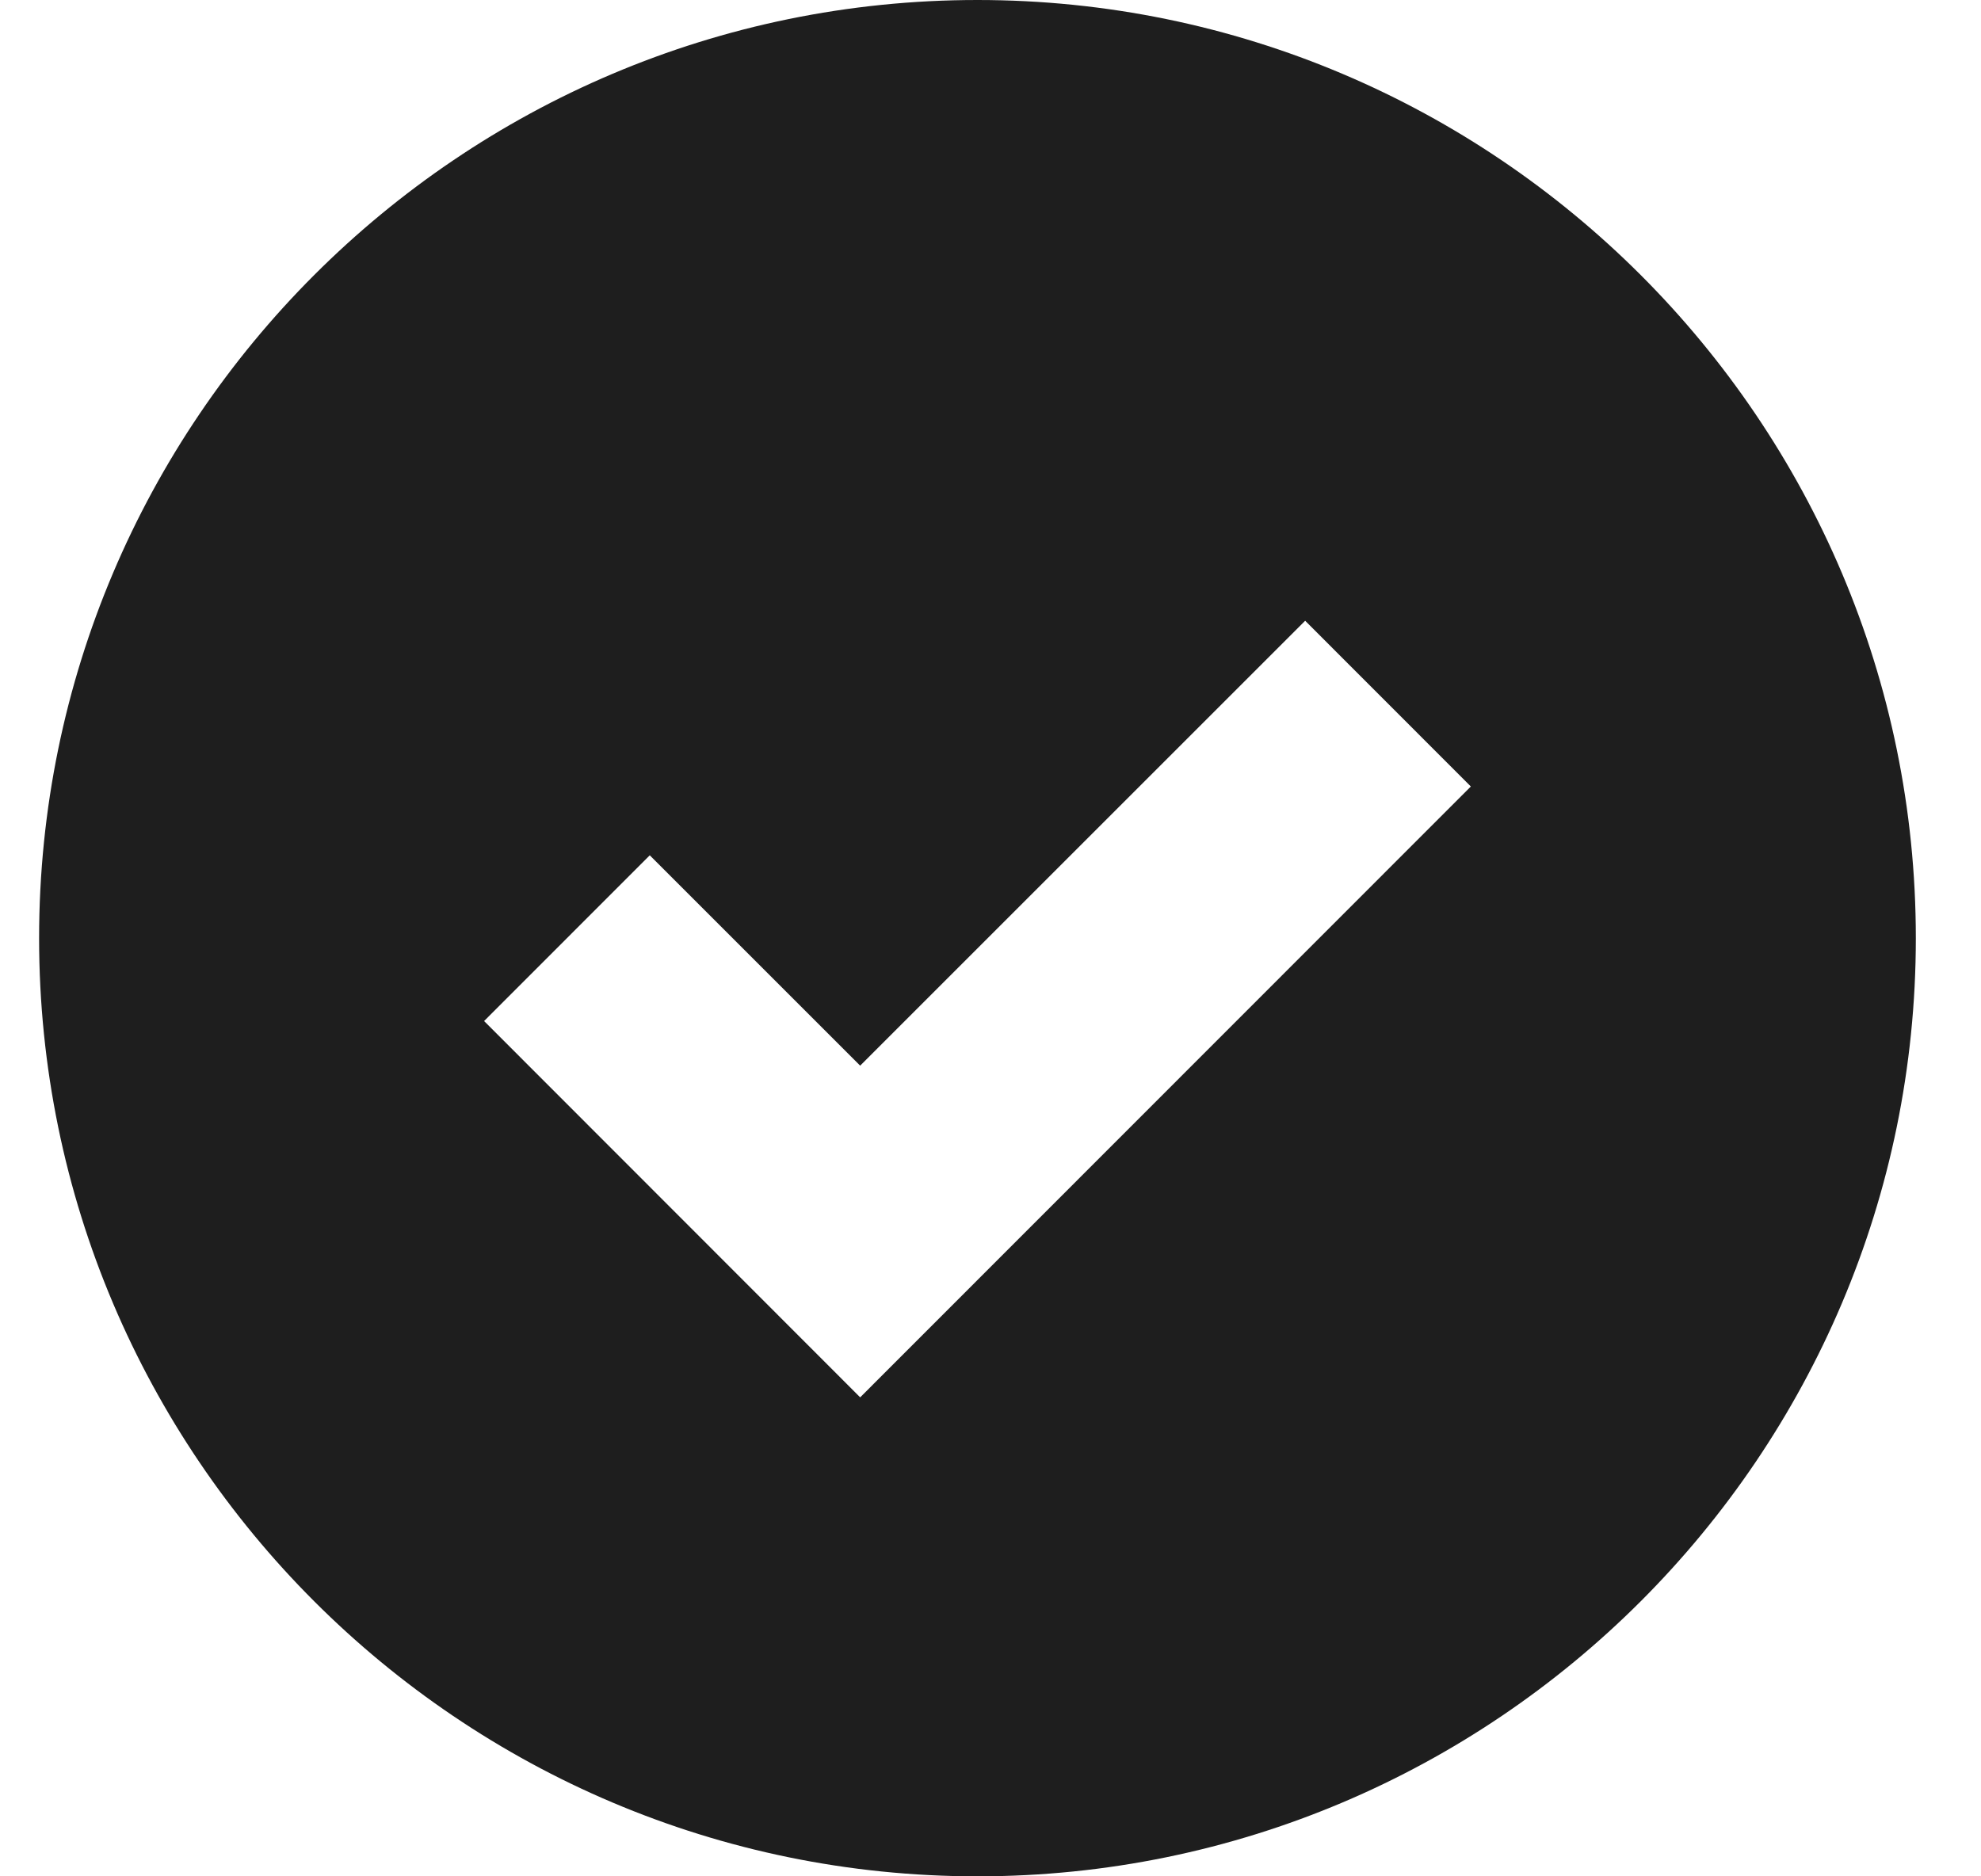 <svg width="19" height="18" viewBox="0 0 19 18" fill="none" xmlns="http://www.w3.org/2000/svg">
<path d="M9.375 0C4.411 0 0.375 4.036 0.375 9C0.375 13.964 4.411 18 9.375 18C14.339 18 18.375 13.964 18.375 9C18.375 4.036 14.339 0 9.375 0ZM8.25 13.405L4.643 9.795L6.232 8.205L8.25 10.223L12.518 5.955L14.107 7.545L8.25 13.405Z" fill="#1E1E1E"/>
</svg>
